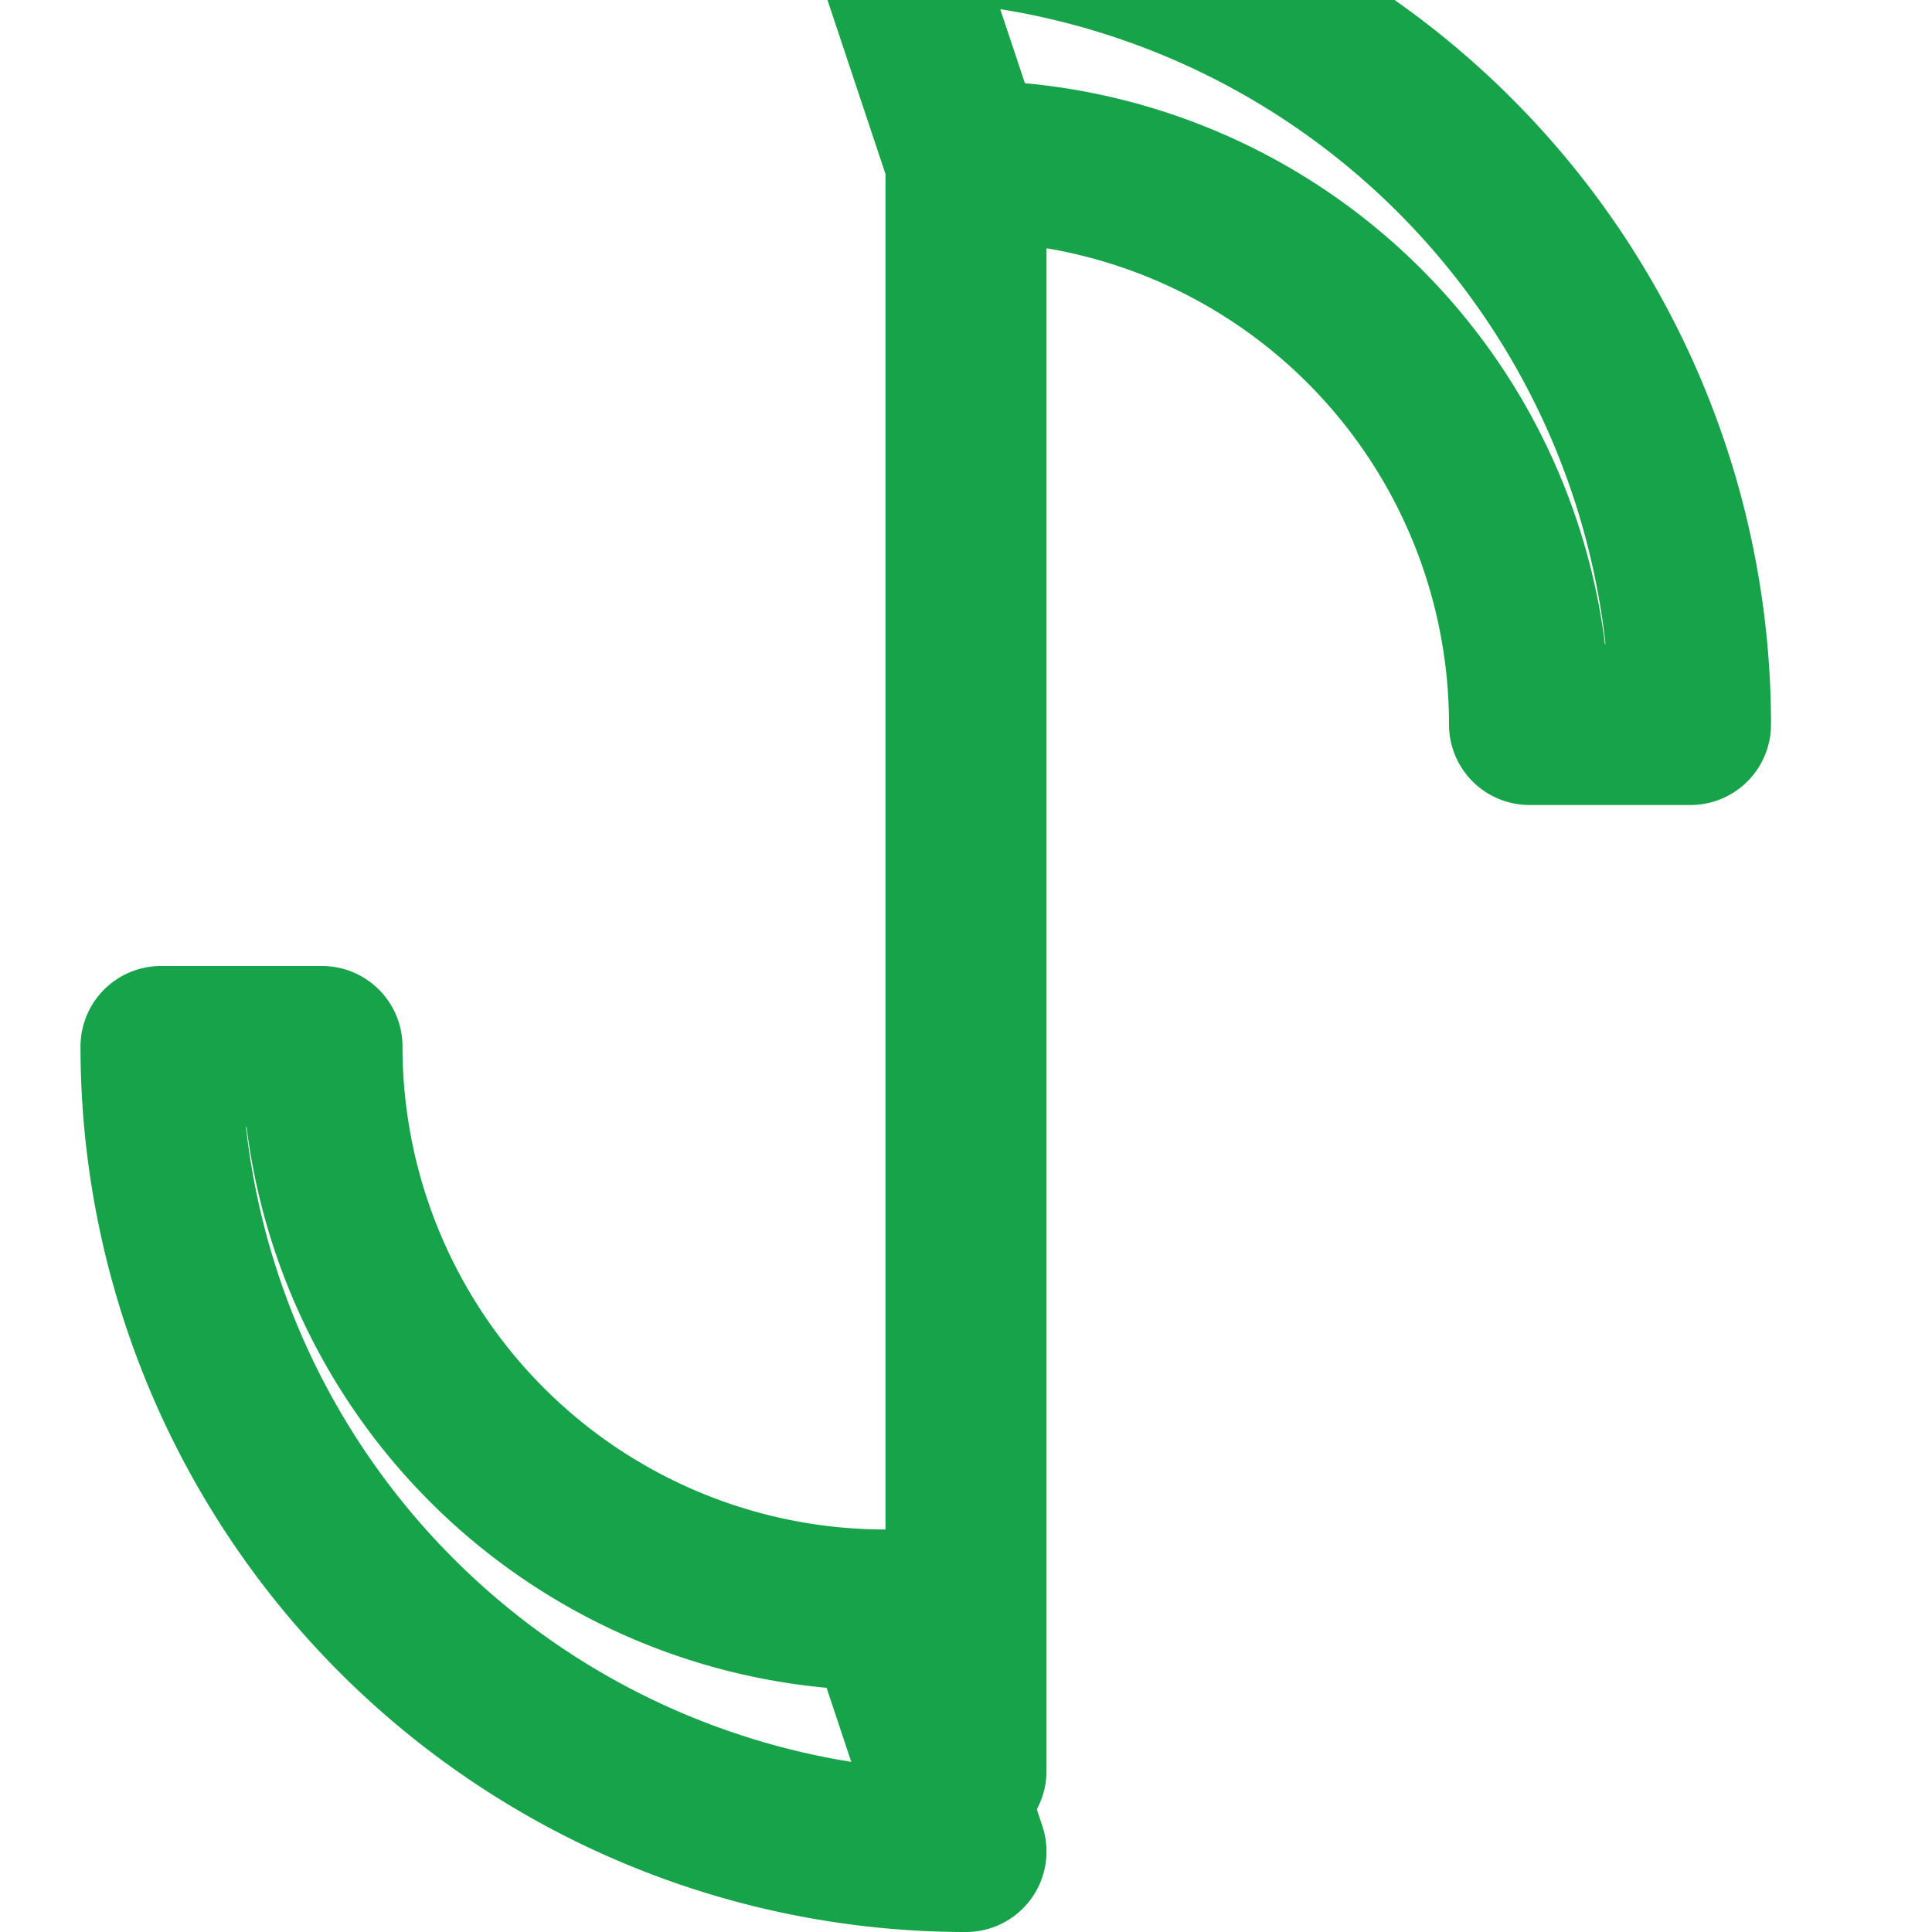 <svg xmlns="http://www.w3.org/2000/svg" viewBox="0 0 24 24" fill="none" stroke="#16a34a" stroke-width="2" stroke-linecap="round" stroke-linejoin="round">
  <path d="M11 20A7 7 0 0 1 4 13H2a10 10 0 0 0 10 10z" />
  <path d="M12 2a7 7 0 0 1 7 7h2a10 10 0 0 0-10-10zM12 2v20" />
</svg>
